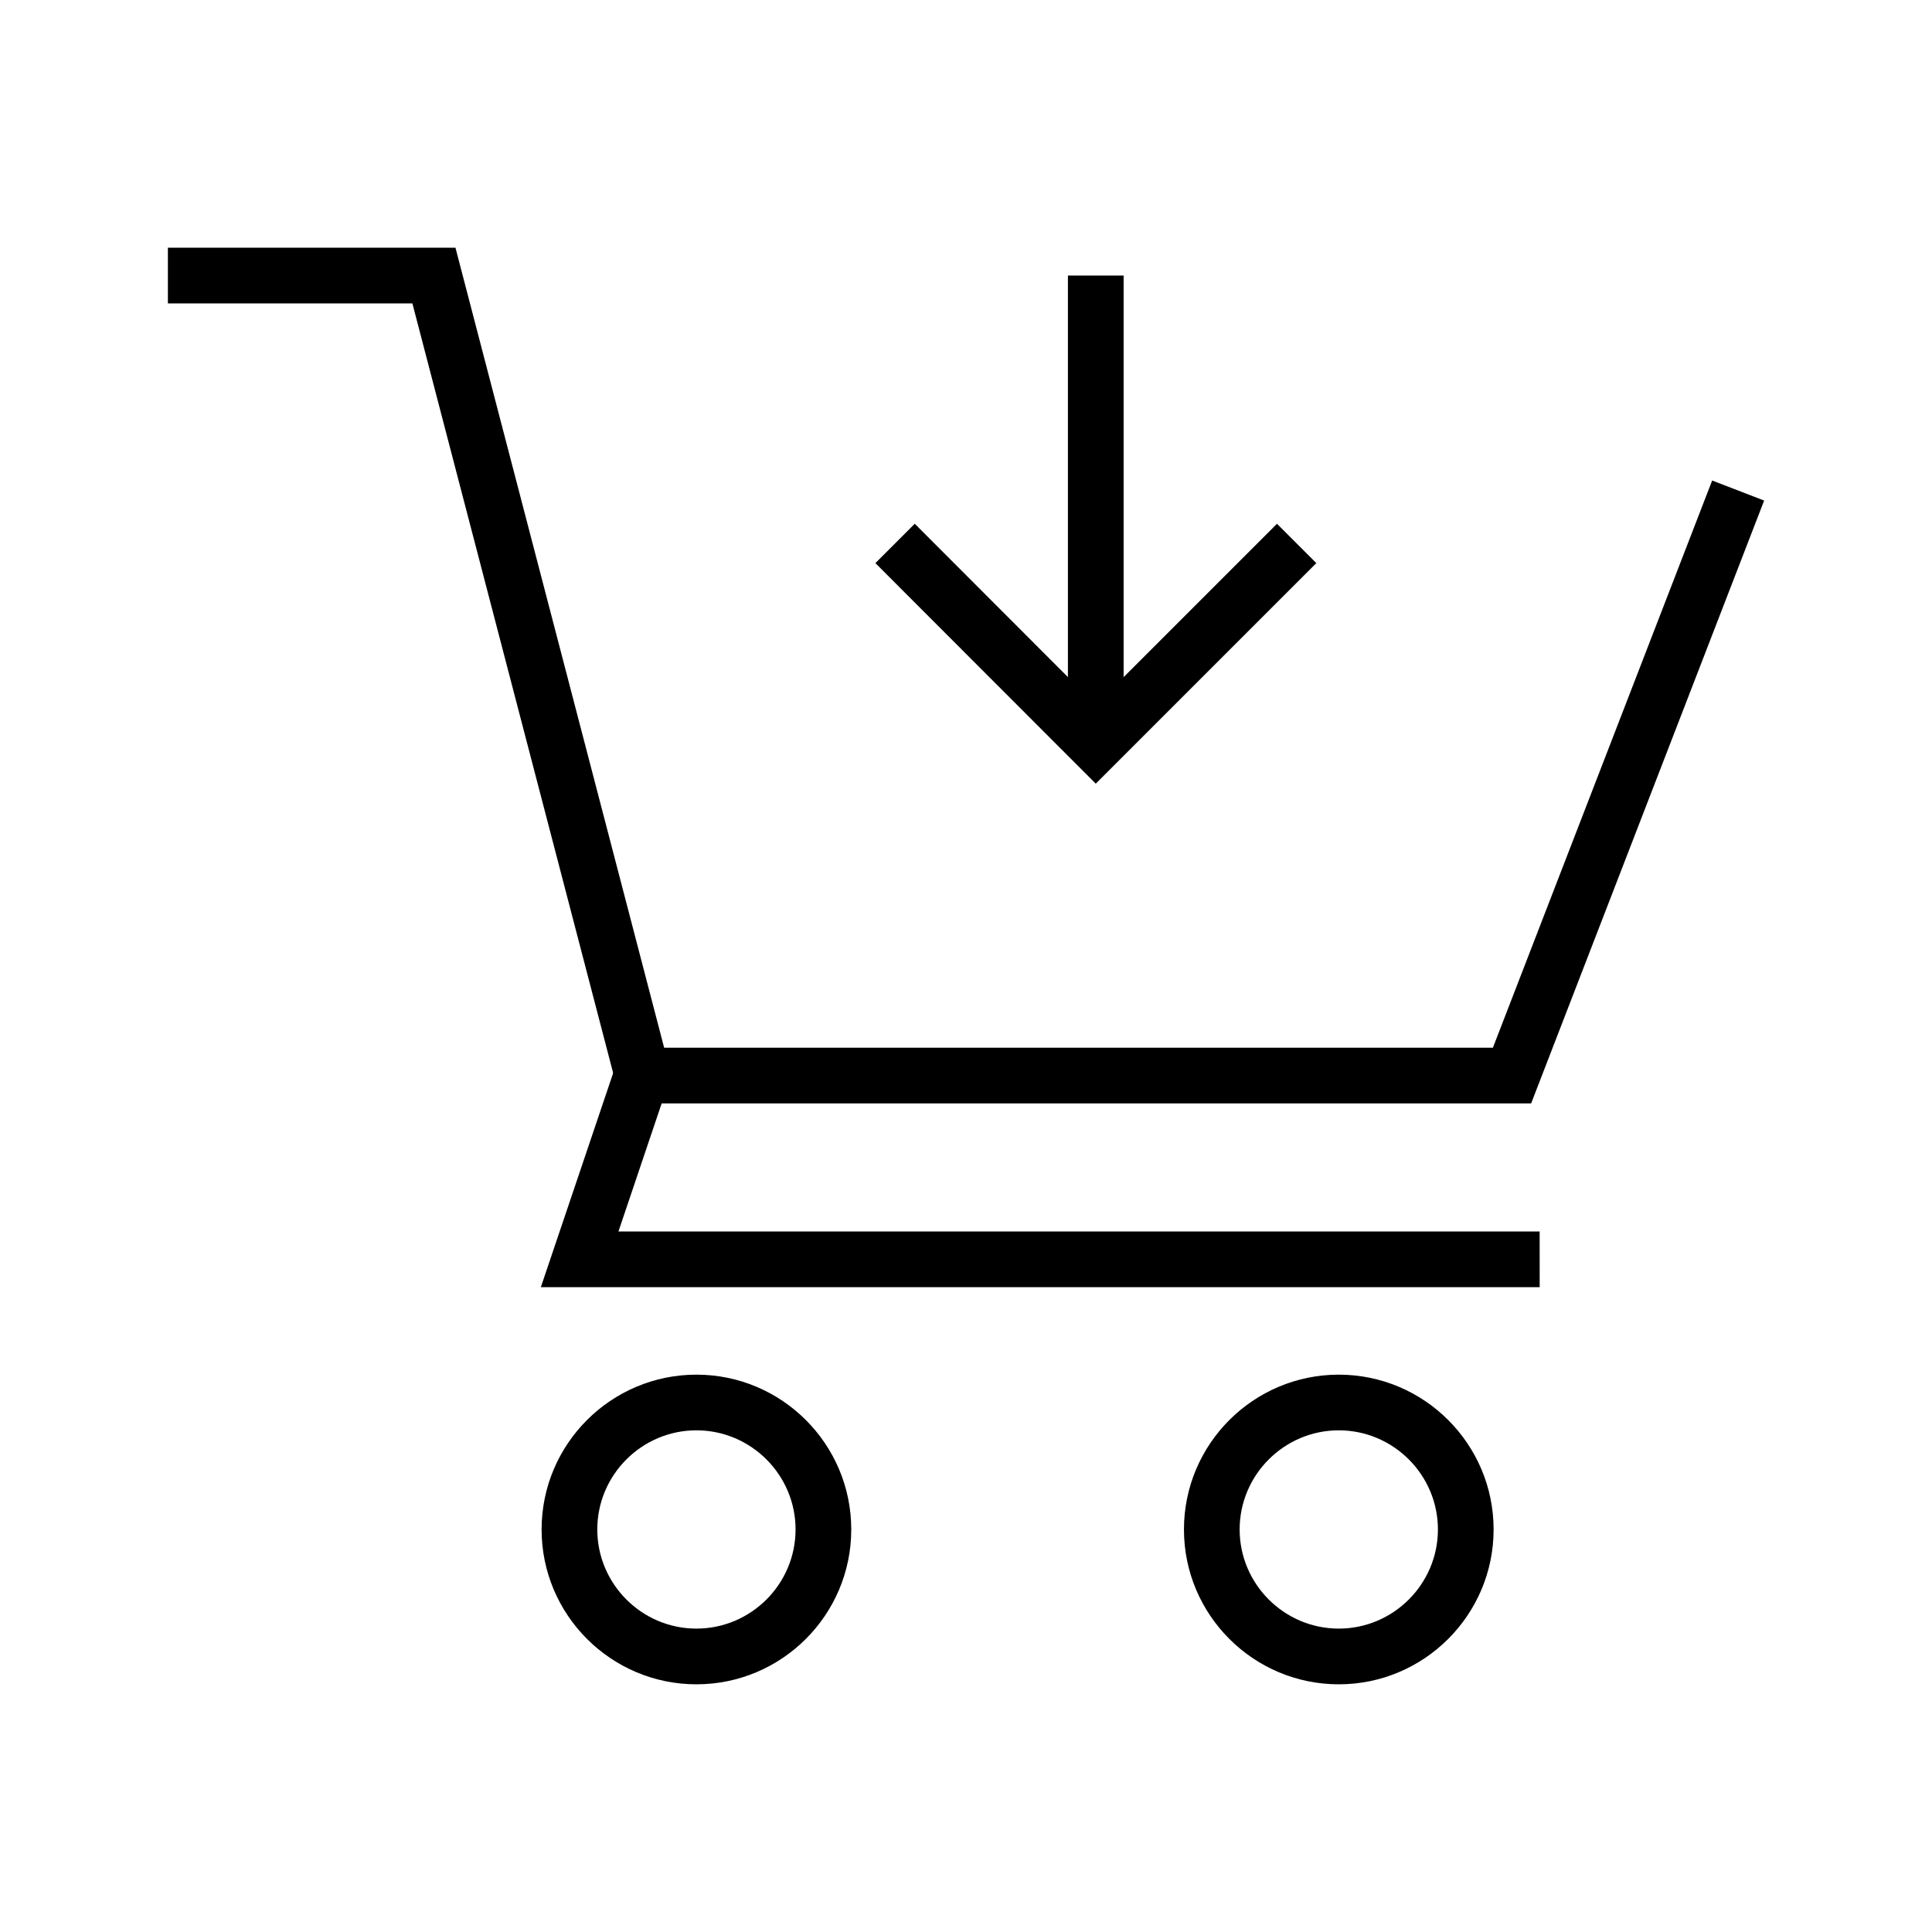 <?xml version="1.0" encoding="UTF-8"?>
<!-- Uploaded to: SVG Repo, www.svgrepo.com, Generator: SVG Repo Mixer Tools -->
<svg fill="#000000" width="800px" height="800px" version="1.1" viewBox="144 144 512 512" xmlns="http://www.w3.org/2000/svg">
 <g>
  <path d="m549.77 436.41h-241.18l-55.301-212h-64.797v-14.758h76.211l55.301 212h219.63l58.105-150.31 13.777 5.312z"/>
  <path d="m552.03 485.11h-264.7l19.824-58.695 13.973 4.723-13.234 39.215h244.13z"/>
  <path d="m498.79 590.36c-22.633 0-41.031-18.402-41.031-41.031 0-22.633 18.402-41.031 41.031-41.031 22.633 0 41.031 18.402 41.031 41.031 0 22.629-18.398 41.031-41.031 41.031zm0-67.309c-14.465 0-26.273 11.809-26.273 26.273 0 14.465 11.809 26.273 26.273 26.273 14.465 0 26.273-11.809 26.273-26.273 0-14.465-11.809-26.273-26.273-26.273z"/>
  <path d="m328.56 590.36c-22.633 0-41.031-18.402-41.031-41.031 0-22.633 18.402-41.031 41.031-41.031 22.633 0 41.031 18.402 41.031 41.031 0.004 22.629-18.398 41.031-41.031 41.031zm0-67.309c-14.465 0-26.273 11.809-26.273 26.273 0 14.465 11.809 26.273 26.273 26.273s26.273-11.809 26.273-26.273c0-14.465-11.809-26.273-26.273-26.273z"/>
  <path d="m434.39 351.68-58.402-58.449 10.43-10.43 47.973 48.02 48.02-48.02 10.43 10.43z"/>
  <path d="m427.01 217.02h14.762v124.23h-14.762z"/>
 </g>
</svg>